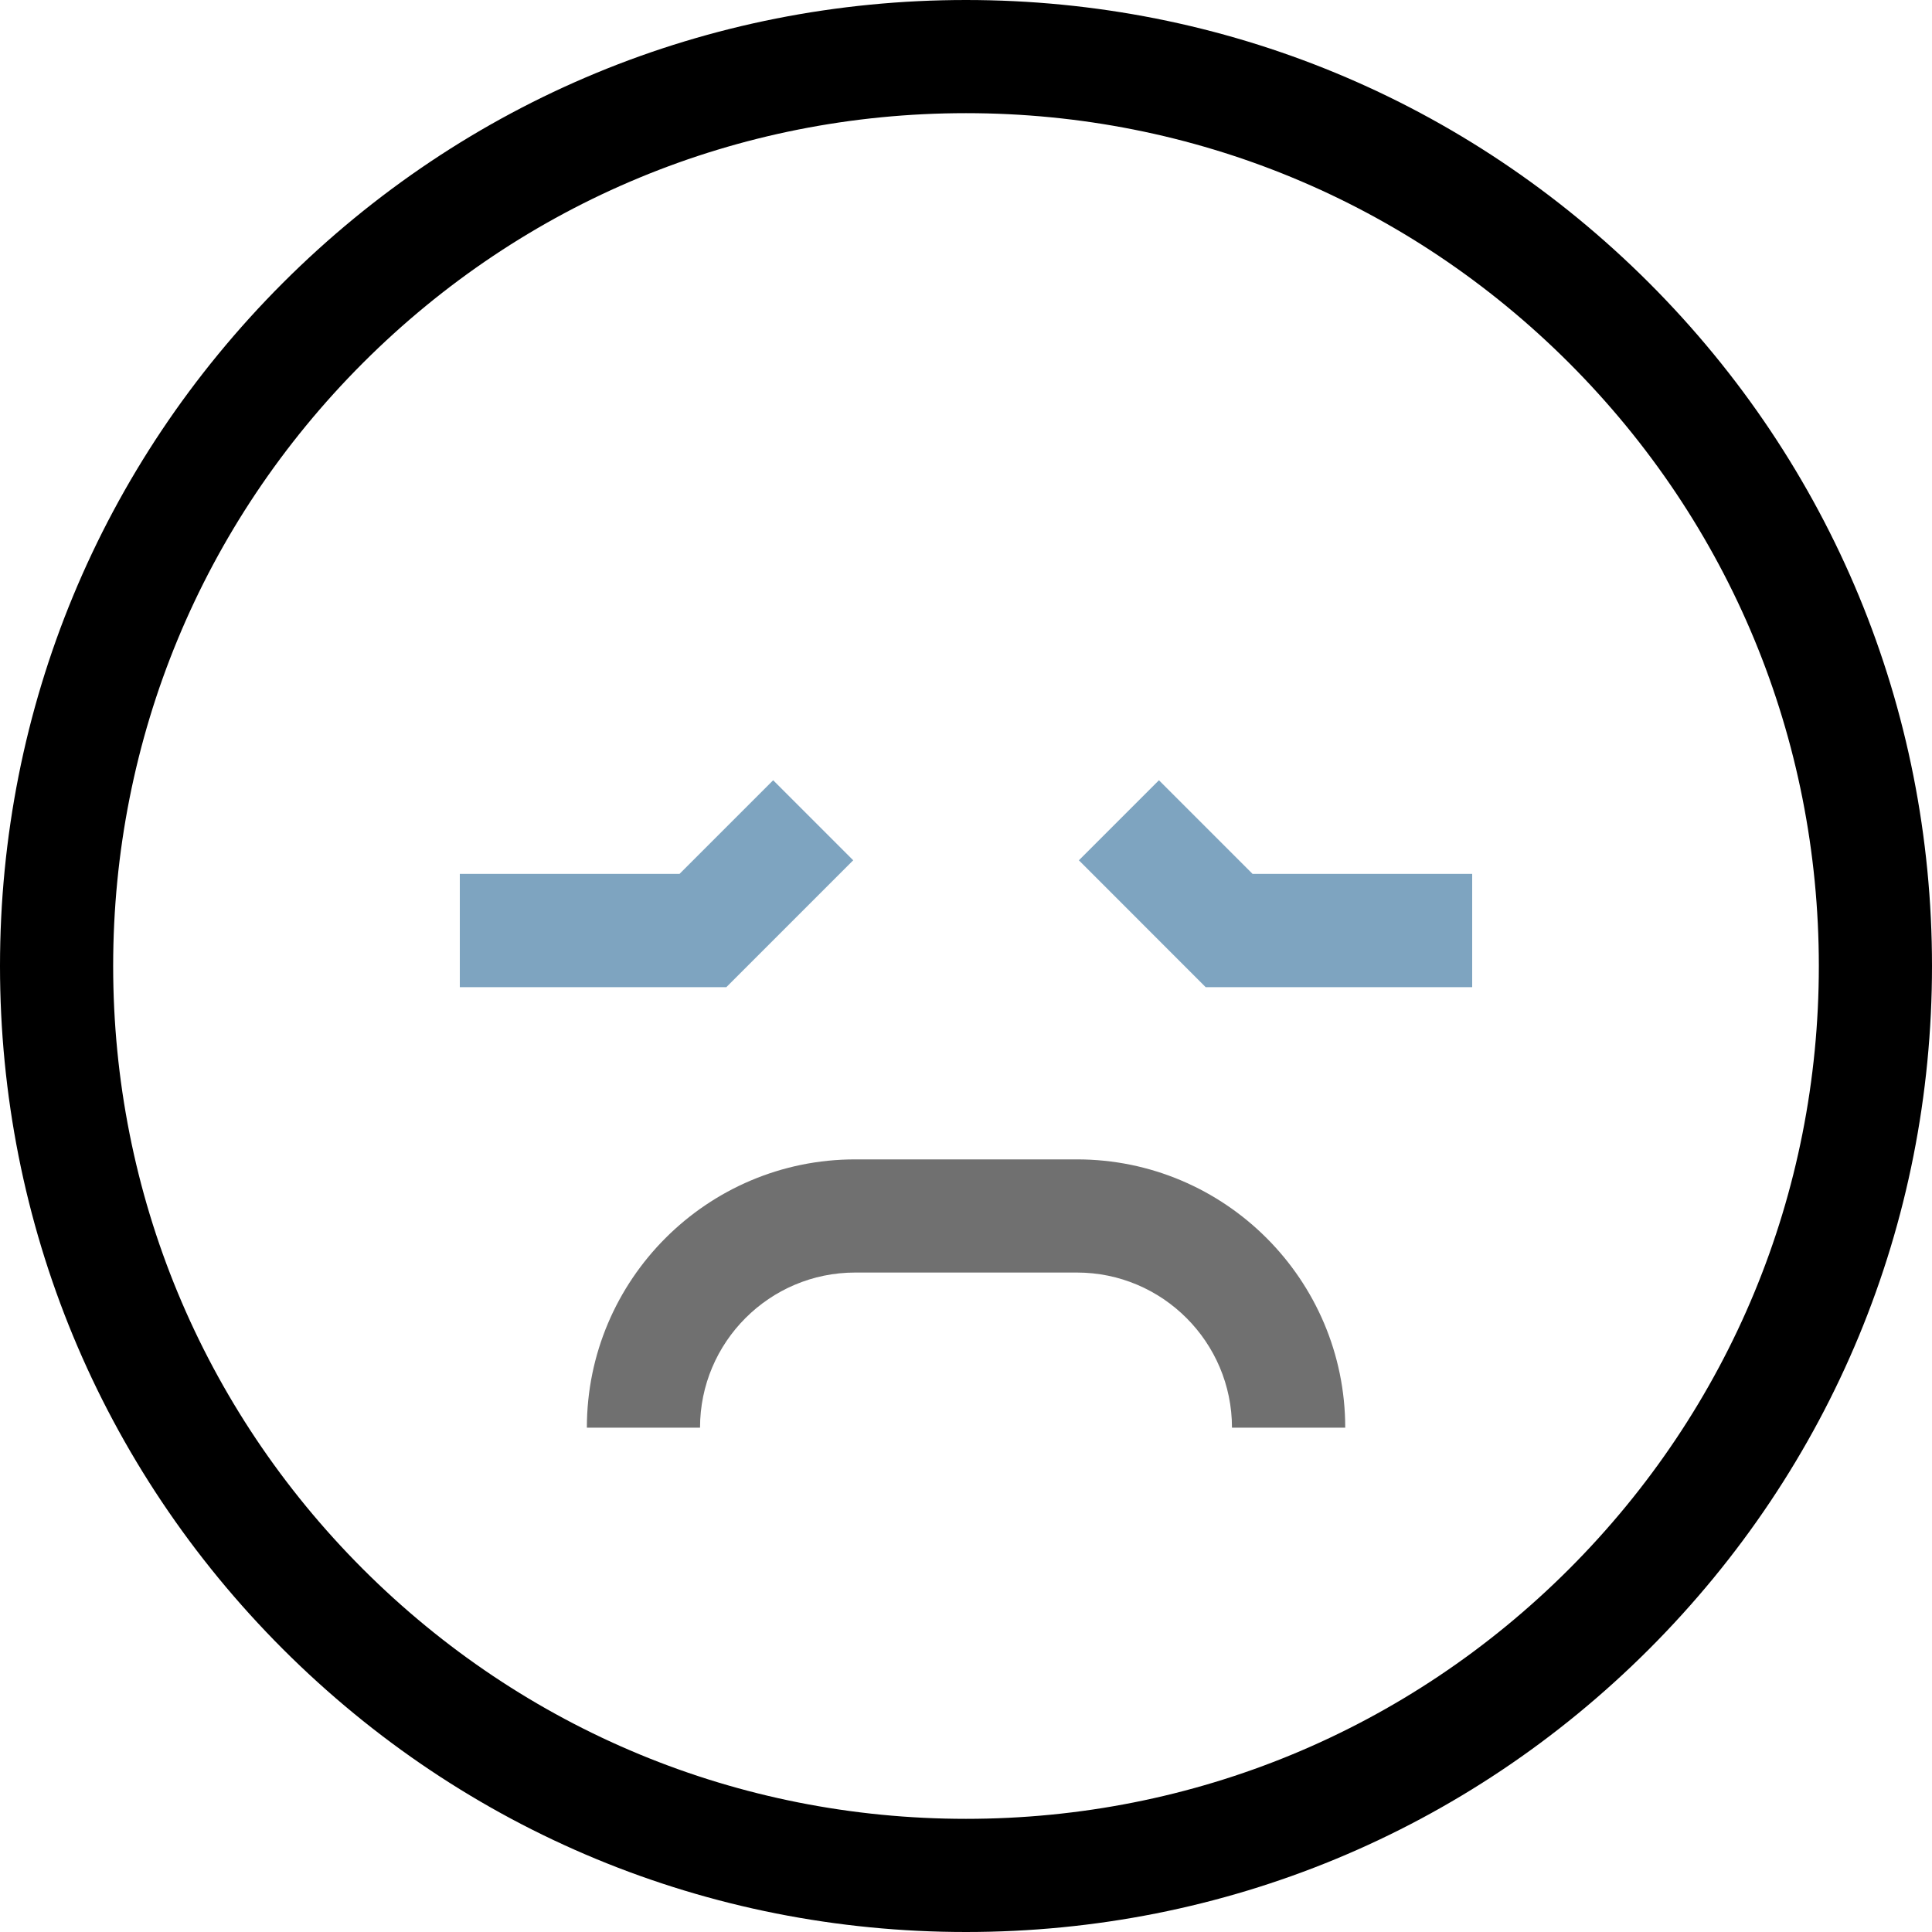 <svg width="21" height="21" viewBox="0 0 21 21" fill="none" xmlns="http://www.w3.org/2000/svg">
<path d="M10.5 21C7.695 21 5.059 19.908 3.075 17.925C1.092 15.941 0 13.305 0 10.5C0 7.695 1.092 5.059 3.075 3.075C5.059 1.092 7.695 0 10.5 0C13.305 0 15.941 1.092 17.925 3.075C19.908 5.059 21 7.695 21 10.5C21 13.305 19.908 15.941 17.925 17.925C15.941 19.908 13.305 21 10.5 21ZM10.5 1.23C8.024 1.23 5.696 2.195 3.945 3.945C2.195 5.696 1.23 8.024 1.23 10.5C1.23 12.976 2.195 15.304 3.945 17.055C5.696 18.805 8.024 19.77 10.5 19.77C12.976 19.77 15.304 18.805 17.055 17.055C18.805 15.304 19.77 12.976 19.77 10.5C19.77 8.024 18.805 5.696 17.055 3.945C15.304 2.195 12.976 1.23 10.5 1.23Z" fill="black"/>
<path d="M14.622 15.518H13.391C13.391 14.589 12.635 13.832 11.706 13.832H9.295C8.365 13.832 7.609 14.589 7.609 15.518H6.379C6.379 13.91 7.687 12.602 9.295 12.602H11.706C13.314 12.602 14.622 13.91 14.622 15.518Z" fill="#707070"/>
<path d="M7.895 10.73H4.998V9.499H7.386L8.404 8.481L9.274 9.351L7.895 10.73Z" fill="#7EA4C0"/>
<path d="M16.002 10.73H13.105L11.727 9.351L12.597 8.481L13.615 9.499H16.002V10.73Z" fill="#7EA4C0"/>
</svg>
